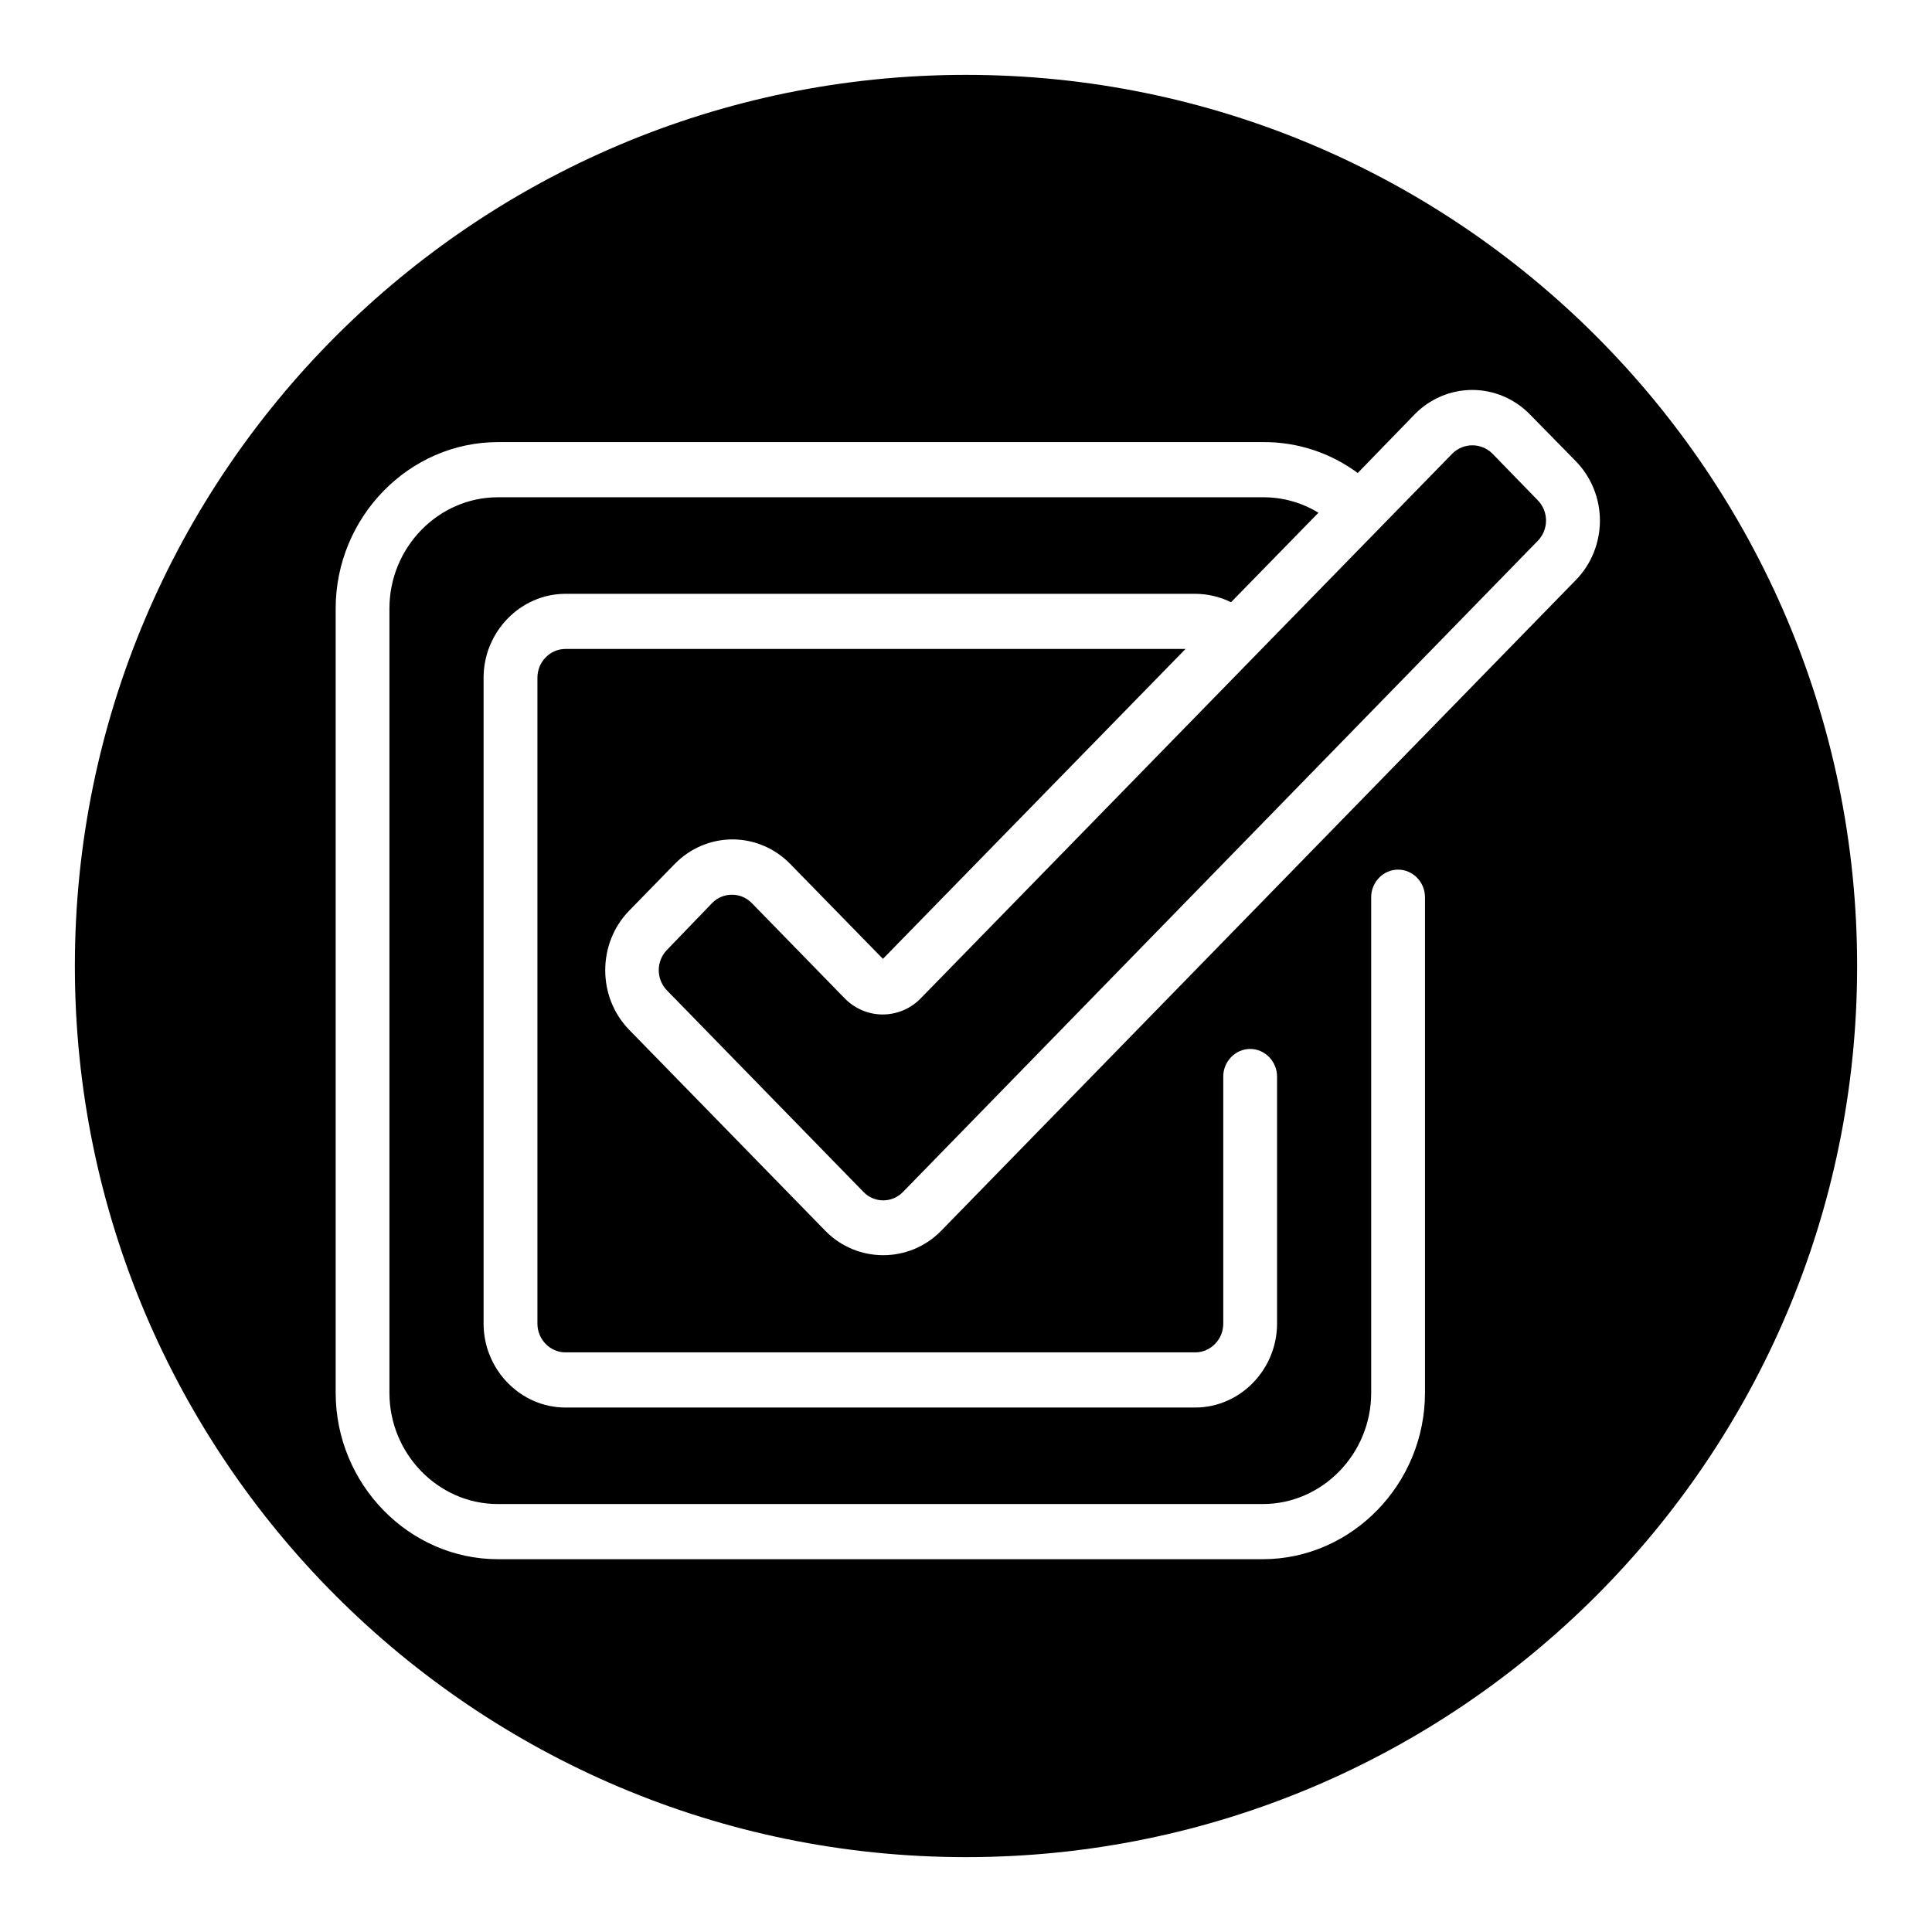 <?xml version="1.0" encoding="UTF-8"?>
<!-- Uploaded to: ICON Repo, www.svgrepo.com, Generator: ICON Repo Mixer Tools -->
<svg fill="#000000" width="800px" height="800px" version="1.1" viewBox="144 144 512 512" xmlns="http://www.w3.org/2000/svg">
 <path d="m400 163.84c130.34 0 236.16 105.82 236.16 236.16s-105.82 236.16-236.16 236.16-236.16-105.82-236.16-236.16 105.82-236.16 236.16-236.16zm60.773 338.55h-166.94c-4.066 0-7.41-3.434-7.41-7.602v-171.2c0-4.172 3.344-7.606 7.41-7.606h164.34l-80.188 82.129-24.559-25.148c-4.055-4.168-9.566-6.512-15.309-6.512-5.742 0-11.254 2.344-15.309 6.512l-12.156 12.461c-8.344 8.637-8.344 22.766 0 31.398l52.105 53.395c8.418 8.562 22.199 8.562 30.617 0l168.25-172.51c4.074-4.164 6.371-9.832 6.371-15.73 0-5.902-2.297-11.566-6.371-15.734l-12.152-12.391c-4.059-4.164-9.57-6.512-15.309-6.512-5.742 0-11.254 2.348-15.309 6.512l-15.039 15.5c-7.262-5.367-16-8.234-24.949-8.191h-202.93c-23.574 0.02-42.965 19.91-42.98 44.078v207.89c0.016 24.176 19.41 44.059 42.98 44.078h202.72c23.574-0.02 42.961-19.906 42.98-44.078v-131.36c0-4.012-3.219-7.309-7.129-7.309-3.91 0-7.129 3.297-7.129 7.309v131.36c0 16.16-12.965 29.457-28.727 29.457h-202.72c-15.762 0-28.727-13.297-28.727-29.457v-207.89c0-16.16 12.965-29.457 28.727-29.457h202.93c5.117 0 10.141 1.414 14.543 4.094l-23.168 23.719c-2.949-1.453-6.172-2.211-9.445-2.227h-166.97c-11.879 0.02-21.648 10.039-21.668 22.223v171.2c0.02 12.184 9.789 22.203 21.668 22.219h166.94c11.879-0.016 21.652-10.035 21.672-22.219v-65.5c0-4.008-3.219-7.309-7.129-7.309-3.914 0-7.129 3.301-7.129 7.309v65.5c0 4.168-3.344 7.602-7.414 7.602zm90.777-215.09-168.26 172.59c-1.383 1.422-3.262 2.219-5.219 2.219-1.961 0-3.84-0.801-5.223-2.219l-52.105-53.434c-1.387-1.422-2.168-3.348-2.168-5.356 0-2.004 0.785-3.938 2.168-5.352l12.008-12.465c2.883-2.902 7.566-2.902 10.441 0l24.559 25.184c2.68 2.801 6.348 4.379 10.176 4.379 3.828 0 7.5-1.578 10.176-4.379l140.85-144.33c2.926-2.832 7.559-2.832 10.477 0l12.117 12.461c1.387 1.418 2.168 3.348 2.168 5.352 0 2.008-0.785 3.941-2.168 5.356z" fill-rule="evenodd"/>
</svg>